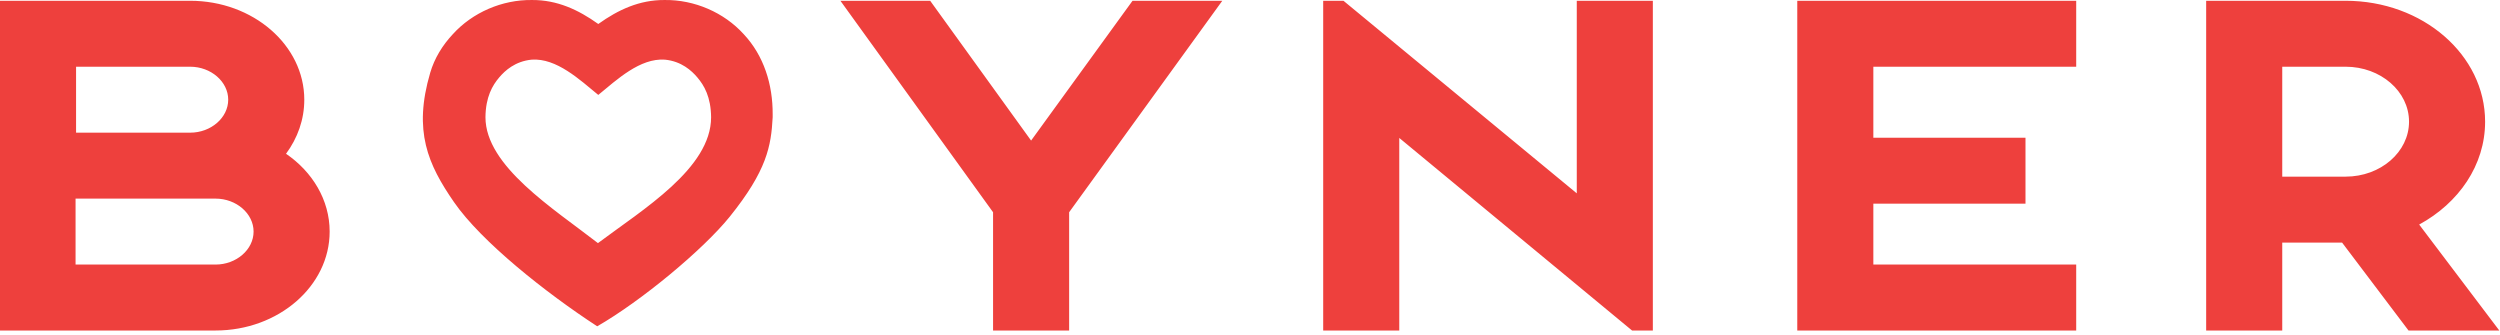<?xml version="1.0" encoding="UTF-8"?>
<svg width="492px" height="66px" viewBox="0 0 492 66" version="1.1" xmlns="http://www.w3.org/2000/svg" xmlns:xlink="http://www.w3.org/1999/xlink">
    <!-- Generator: Sketch 52.5 (67469) - http://www.bohemiancoding.com/sketch -->
    <title>Fill 1</title>
    <desc>Created with Sketch.</desc>
    <g id="Page-1" stroke="none" stroke-width="1" fill="none" fill-rule="evenodd">
        <path d="M64.875,45.577 C64.875,56.307 54.794,65.043 42.418,65.043 L0,65.043 L0,0.153 L37.428,0.153 C49.805,0.153 59.884,8.891 59.884,19.619 C59.884,23.513 58.587,27.147 56.292,30.262 C61.481,33.809 64.875,39.347 64.875,45.577 Z M42.418,52.066 C46.511,52.066 49.905,49.123 49.905,45.577 C49.905,42.029 46.511,39.087 42.418,39.087 L14.871,39.087 L14.871,52.066 L42.418,52.066 Z M37.428,26.109 C41.519,26.109 44.913,23.167 44.913,19.619 C44.913,16.073 41.519,13.13 37.428,13.13 L14.971,13.13 L14.971,26.109 L37.428,26.109 Z M165.393,0.153 L183.059,0.153 L202.921,27.666 L222.883,0.153 L240.548,0.153 L210.407,41.768 L210.407,65.043 L195.435,65.043 L195.435,41.768 L165.393,0.153 Z M260.404,0.153 L264.395,0.153 L310.309,38.049 L310.309,0.153 L325.28,0.153 L325.28,65.043 L321.188,65.043 L275.376,27.147 L275.376,65.043 L260.404,65.043 L260.404,0.153 Z M353.703,0.153 L408.597,0.153 L408.597,13.13 L368.674,13.13 L368.674,27.104 L398.617,27.104 L398.617,40.083 L368.674,40.083 L368.674,52.066 L408.597,52.066 L408.597,65.043 L353.703,65.043 L353.703,0.153 Z M491.864,65.044 L473.998,65.044 L460.921,47.739 L449.146,47.739 L449.146,65.044 L434.173,65.044 L434.173,0.153 L461.621,0.153 C476.792,0.153 489.069,10.794 489.069,23.946 C489.069,32.512 483.879,39.952 476.093,44.193 L491.864,65.044 Z M461.621,34.762 C468.507,34.762 474.097,29.916 474.097,23.946 C474.097,17.976 468.507,13.13 461.621,13.13 L449.146,13.13 L449.146,34.762 L461.621,34.762 Z M139.945,23.075 C139.904,19.078 138.585,16.812 137.223,15.218 C136.113,13.916 134.129,12.06 130.845,11.738 C125.947,11.401 121.397,15.687 117.742,18.68 C114.09,15.685 109.533,11.402 104.639,11.738 C101.356,12.06 99.371,13.916 98.261,15.218 C96.9,16.812 95.581,19.078 95.539,23.075 C95.539,32.679 108.91,41.038 117.675,47.845 C126.532,41.215 139.945,33.118 139.945,23.075 Z M143.604,42.657 C138.338,49.176 126.172,59.253 117.532,64.217 C107.392,57.611 94.71,47.539 89.348,39.778 C84.223,32.359 81.289,25.799 84.666,14.314 C85.502,11.473 87.068,8.915 89.125,6.72 C92.998,2.454 98.815,-0.076 104.707,0.002 C109.65,-0.017 113.796,1.904 117.742,4.722 C121.69,1.904 125.83,-0.017 130.777,0.002 C136.669,-0.076 142.485,2.454 146.358,6.72 C150.316,10.941 152.1,16.615 152.062,22.548 L152.062,23.071 C151.76,28.76 150.924,33.562 143.604,42.657 Z" id="Fill-1" fill="#EE403D"></path>
    </g>
</svg>